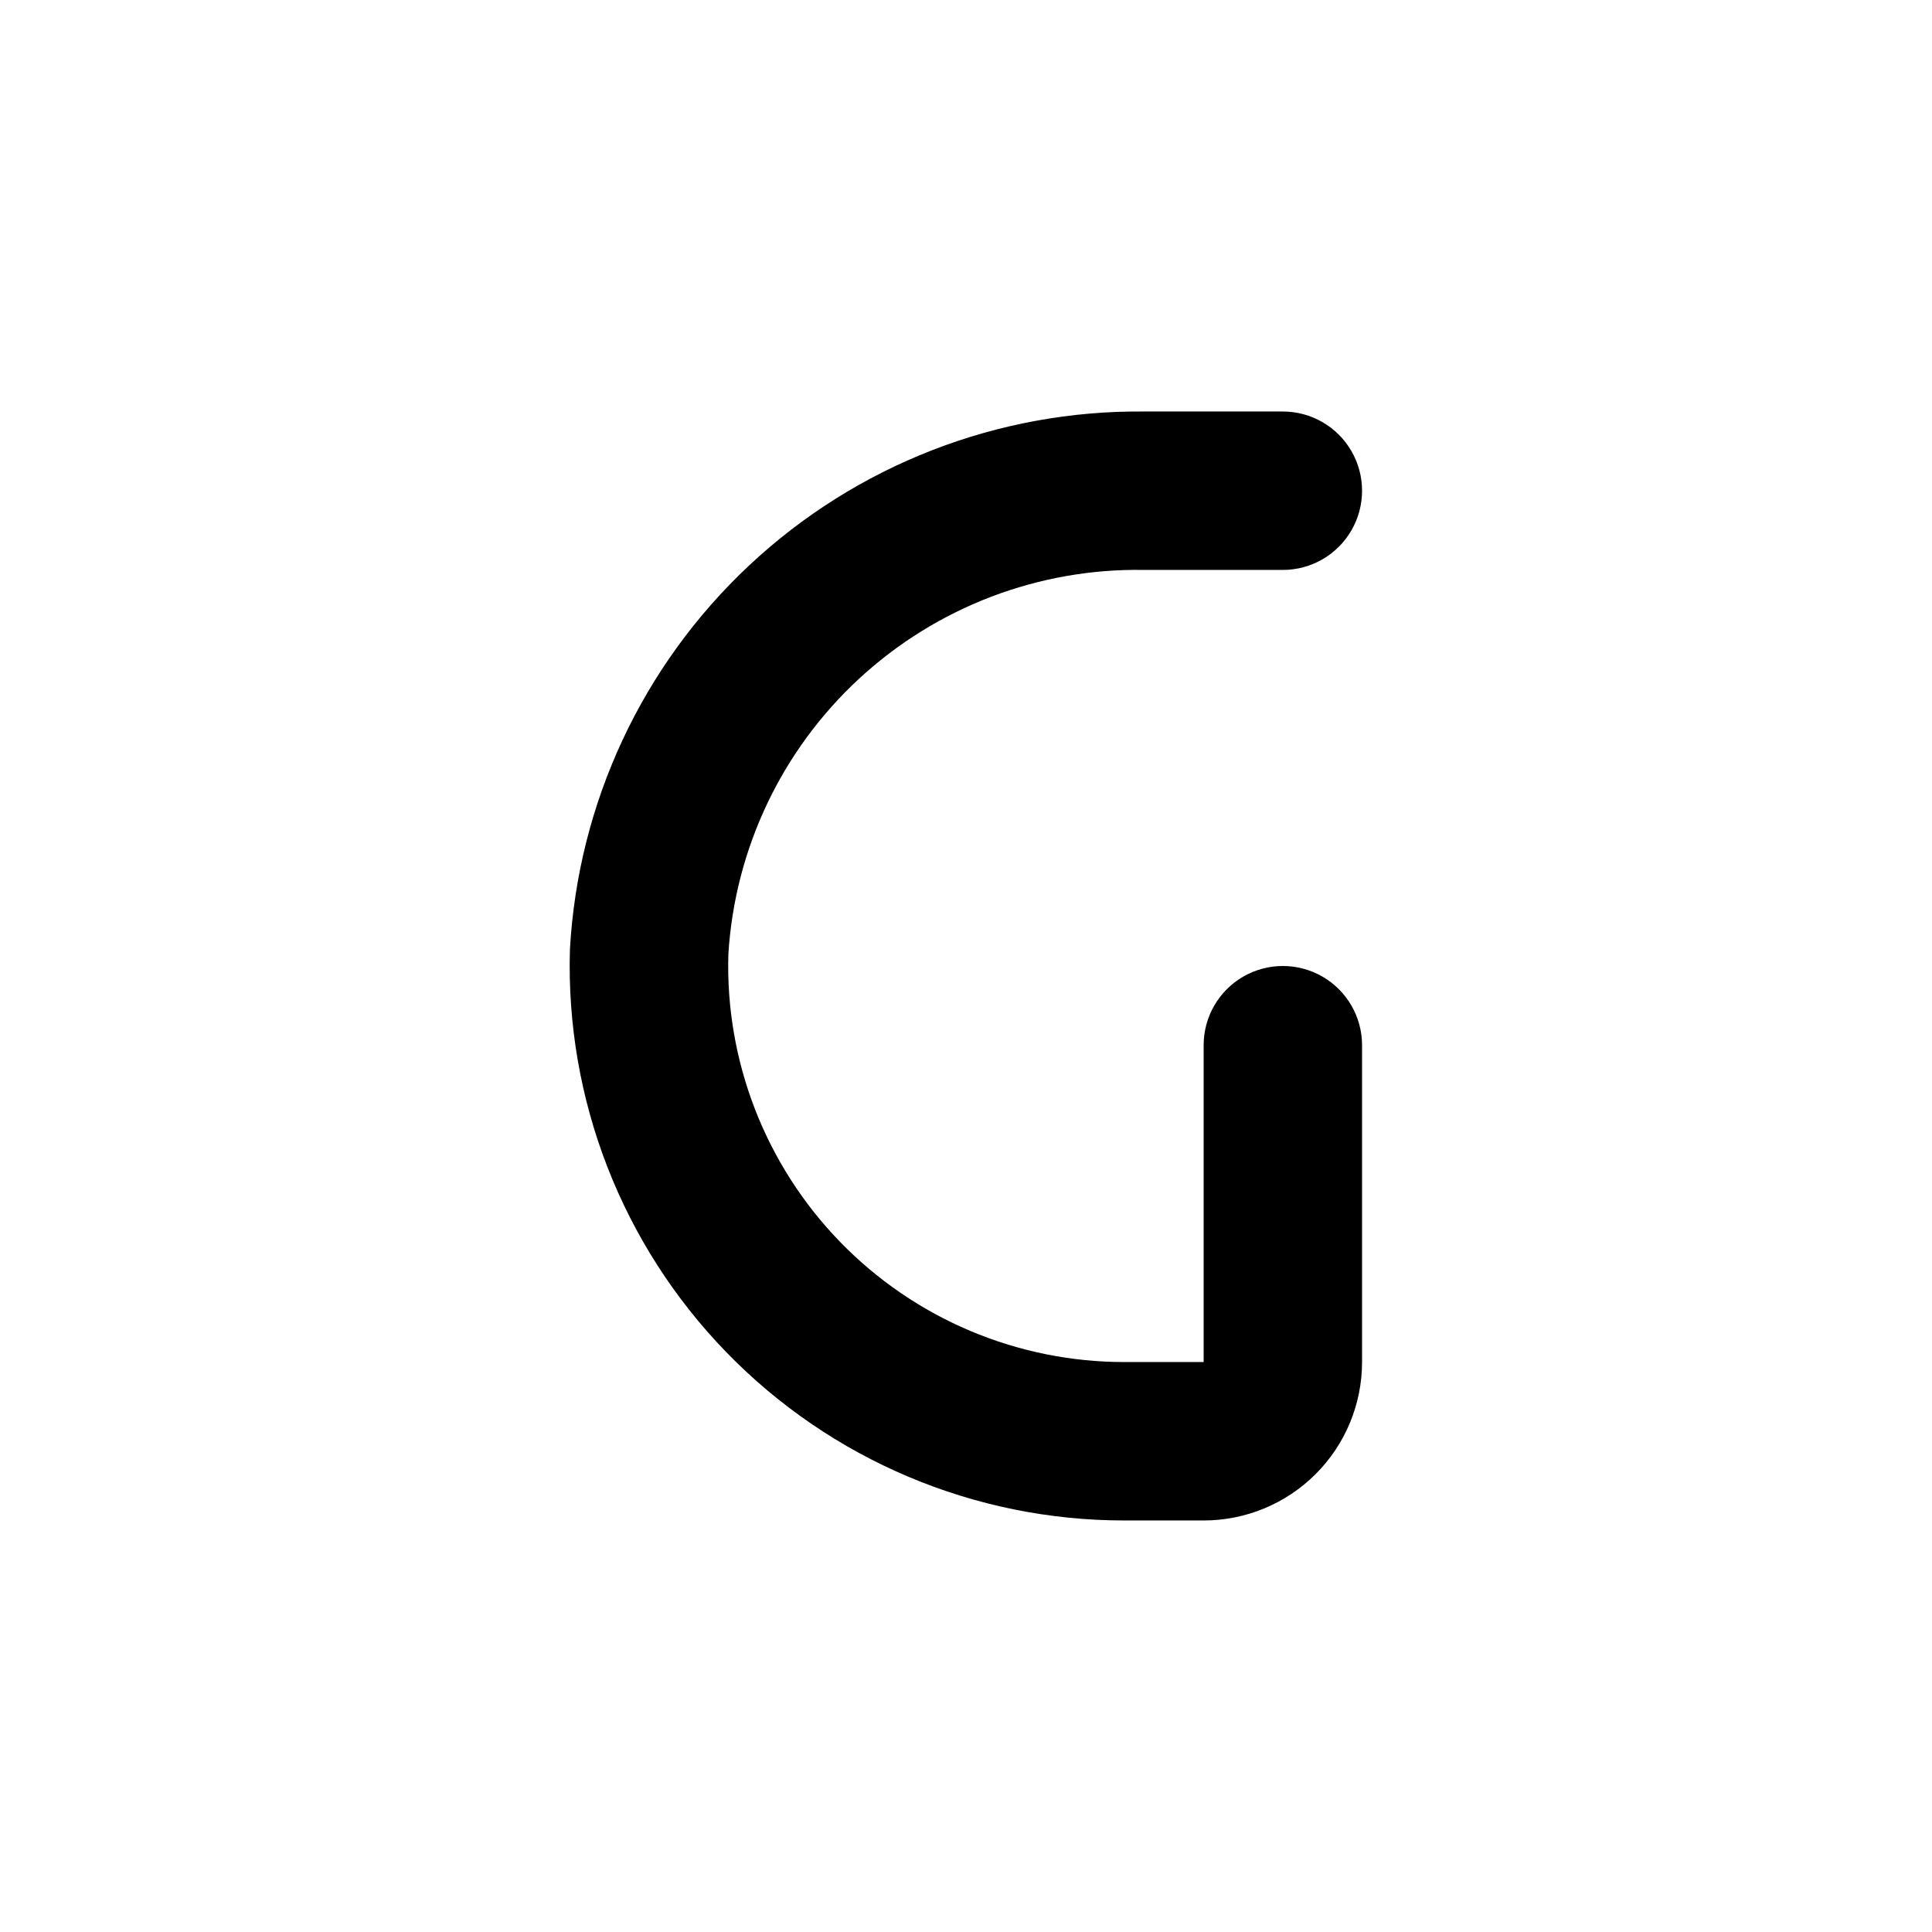 <?xml version="1.0" encoding="UTF-8"?>
<!-- Uploaded to: ICON Repo, www.iconrepo.com, Generator: ICON Repo Mixer Tools -->
<svg fill="#000000" width="800px" height="800px" version="1.1" viewBox="144 144 512 512" xmlns="http://www.w3.org/2000/svg">
 <path d="m462.98 546.94h-20.992c-39.75 0.02-77.809-16.066-105.5-44.586-27.688-28.516-42.641-67.035-41.449-106.77 2.156-38.773 19.18-75.227 47.523-101.77 28.348-26.547 65.836-41.145 104.67-40.762h36.734c7.5 0 14.434 4 18.18 10.496 3.75 6.496 3.75 14.496 0 20.992-3.746 6.496-10.68 10.496-18.18 10.496h-36.734c-27.945-0.488-55 9.828-75.531 28.793-20.531 18.965-32.949 45.121-34.676 73.02-0.852 28.375 9.828 55.891 29.605 76.262 19.777 20.367 46.961 31.859 75.355 31.844h20.992v-83.965c0-7.5 4-14.43 10.496-18.18 6.492-3.75 14.496-3.75 20.988 0 6.496 3.75 10.496 10.68 10.496 18.18v83.969-0.004c0 11.137-4.422 21.816-12.297 29.688-7.871 7.875-18.551 12.297-29.684 12.297z"/>
</svg>
